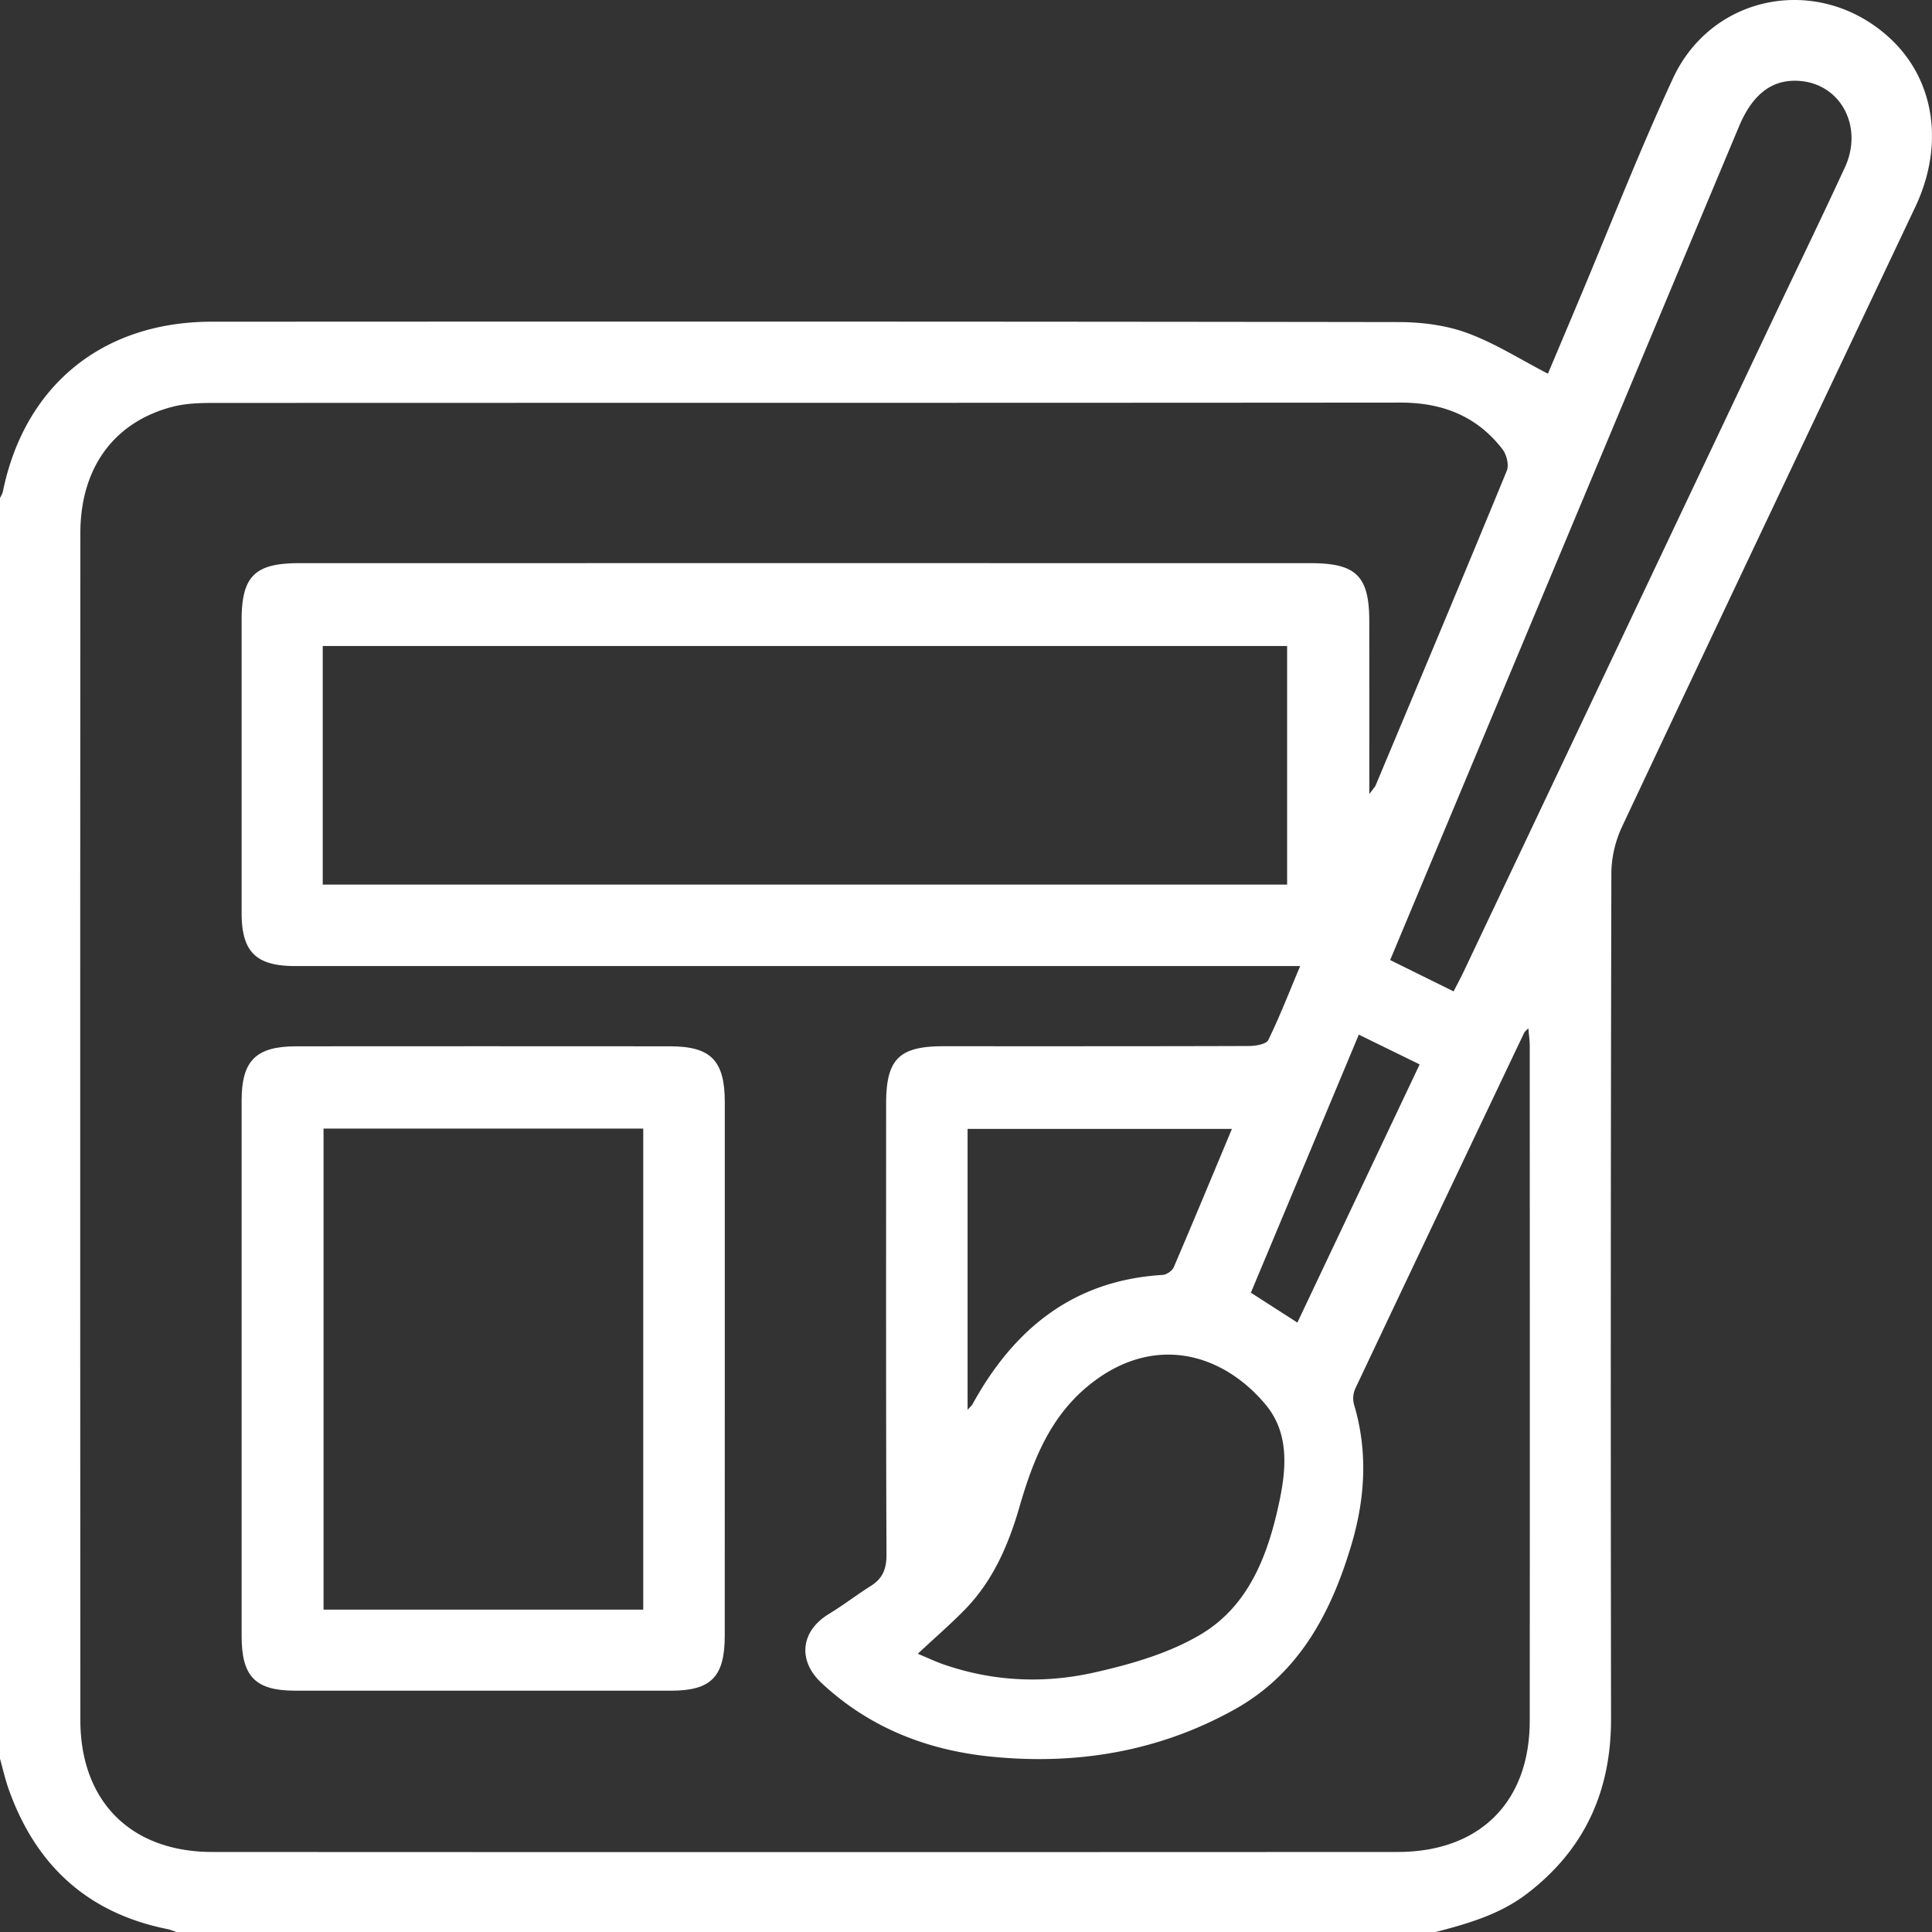 <svg xmlns="http://www.w3.org/2000/svg" width="82.732" height="82.746"><rect width="100%" height="100%" fill="#333333" stroke="none"/><g data-name="Group 21887" clipPath="url(&quot;#a&quot;)"><path d="M80.879 1.59c-2.977-2.695-7.554-1.873-9.244 1.775-1.455 3.145-2.714 6.381-4.06 9.577-.447 1.061-.893 2.122-1.29 3.06-1.173-.606-2.268-1.307-3.46-1.744-.911-.334-1.944-.464-2.923-.466-16.946-.026-33.889-.024-50.834-.016-4.678.002-8.011 2.727-8.943 7.263-.02.1-.082.196-.125.293v53.98c.121.433.219.872.368 1.295 1.15 3.248 3.36 5.303 6.775 5.995.156.03.303.095.455.144h53.828c1.404-.365 2.789-.753 3.973-1.662 2.47-1.893 3.593-4.394 3.589-7.483-.017-12.067-.015-24.133.014-36.2 0-.668.17-1.39.455-1.996 4.168-8.857 8.372-17.698 12.56-26.545 1.27-2.69.821-5.497-1.138-7.27M65.506 73.685c-.002 3.49-2.147 5.62-5.661 5.62-16.919.007-33.836.009-50.753 0-3.487-.001-5.651-2.167-5.651-5.652-.008-16.942-.008-33.883 0-50.824.002-2.79 1.435-4.755 3.939-5.408.536-.14 1.117-.166 1.678-.166 16.971-.008 33.94 0 50.913-.015 1.79-.002 3.272.575 4.37 2 .173.227.285.67.184.915-1.85 4.502-3.737 8.987-5.617 13.476-.028.065-.085.12-.271.373 0-2.61 0-5.006-.002-7.4 0-1.935-.559-2.488-2.51-2.488-14.44-.002-28.88-.002-43.319 0-1.898 0-2.46.559-2.46 2.445v12.525c0 1.676.61 2.281 2.294 2.283h43.035c-.471 1.117-.874 2.164-1.366 3.168-.089.18-.542.253-.826.255-4.365.014-8.73.01-13.093.01-1.893.002-2.443.554-2.445 2.453 0 6.437-.01 12.873.016 19.311.002.61-.156 1.02-.66 1.34-.613.387-1.19.832-1.81 1.209-1.2.73-1.35 1.985-.313 2.953 2.048 1.913 4.518 2.88 7.27 3.155 3.684.369 7.208-.224 10.45-2.04 2.733-1.532 4.1-4.12 4.961-6.997.598-1.988.73-4.018.12-6.052a1.031 1.031 0 0 1 .06-.678c2.401-5.082 4.816-10.157 7.23-15.233.02-.042.065-.073.177-.19.026.29.06.508.06.726.004 9.643.008 19.286 0 28.926m-21.86-9.126c.575-1.982 1.298-3.87 2.98-5.237 2.714-2.206 5.68-1.435 7.57.826.992 1.188.897 2.668.601 4.093-.478 2.289-1.29 4.503-3.372 5.744-1.374.818-3.01 1.287-4.59 1.64-2.148.48-4.334.38-6.45-.359-.343-.121-.673-.279-1.084-.449.733-.684 1.4-1.261 2.016-1.89 1.196-1.225 1.858-2.747 2.33-4.368m-2.213-4.188V48.343h11.319c-.848 2.026-1.658 3.981-2.492 5.926-.067.152-.308.316-.476.326-3.817.229-6.367 2.308-8.14 5.536-.035.063-.097.111-.21.24m12.13-5.017c1.53-3.653 3.064-7.32 4.622-11.049l2.605 1.275-5.236 11.055-1.992-1.28m1.553-17.474H13.82V27.663h41.297v10.218ZM78.999 7.174c-1.025 2.22-2.095 4.42-3.144 6.633l-13.197 27.84c-.115.24-.242.474-.412.806l-2.717-1.342c.7-1.672 1.37-3.28 2.045-4.888 4.295-10.266 8.59-20.534 12.889-30.798.595-1.425 1.457-2.058 2.63-1.957C78.842 3.62 79.799 5.44 79 7.174" fill="#fff" fillRule="evenodd" data-name="Path 33729"/><path d="M28.685 44.805c-5.332-.004-10.663-.004-15.994 0-1.729 0-2.344.611-2.344 2.317-.002 7.645-.002 15.29 0 22.935 0 1.745.587 2.342 2.311 2.342 5.358.002 10.716.002 16.073 0 1.72 0 2.304-.595 2.304-2.35.002-3.822.002-7.645.002-11.466V47.195c-.002-1.783-.595-2.39-2.352-2.39m-1.14 24.123h-13.69v-20.6h13.69v20.6Z" fill="#fff" fillRule="evenodd" data-name="Path 33730"/></g><defs><clipPath id="a"><path d="M0 0h82.732v82.746H0V0z" data-name="Rectangle 7030"/></clipPath></defs></svg>
